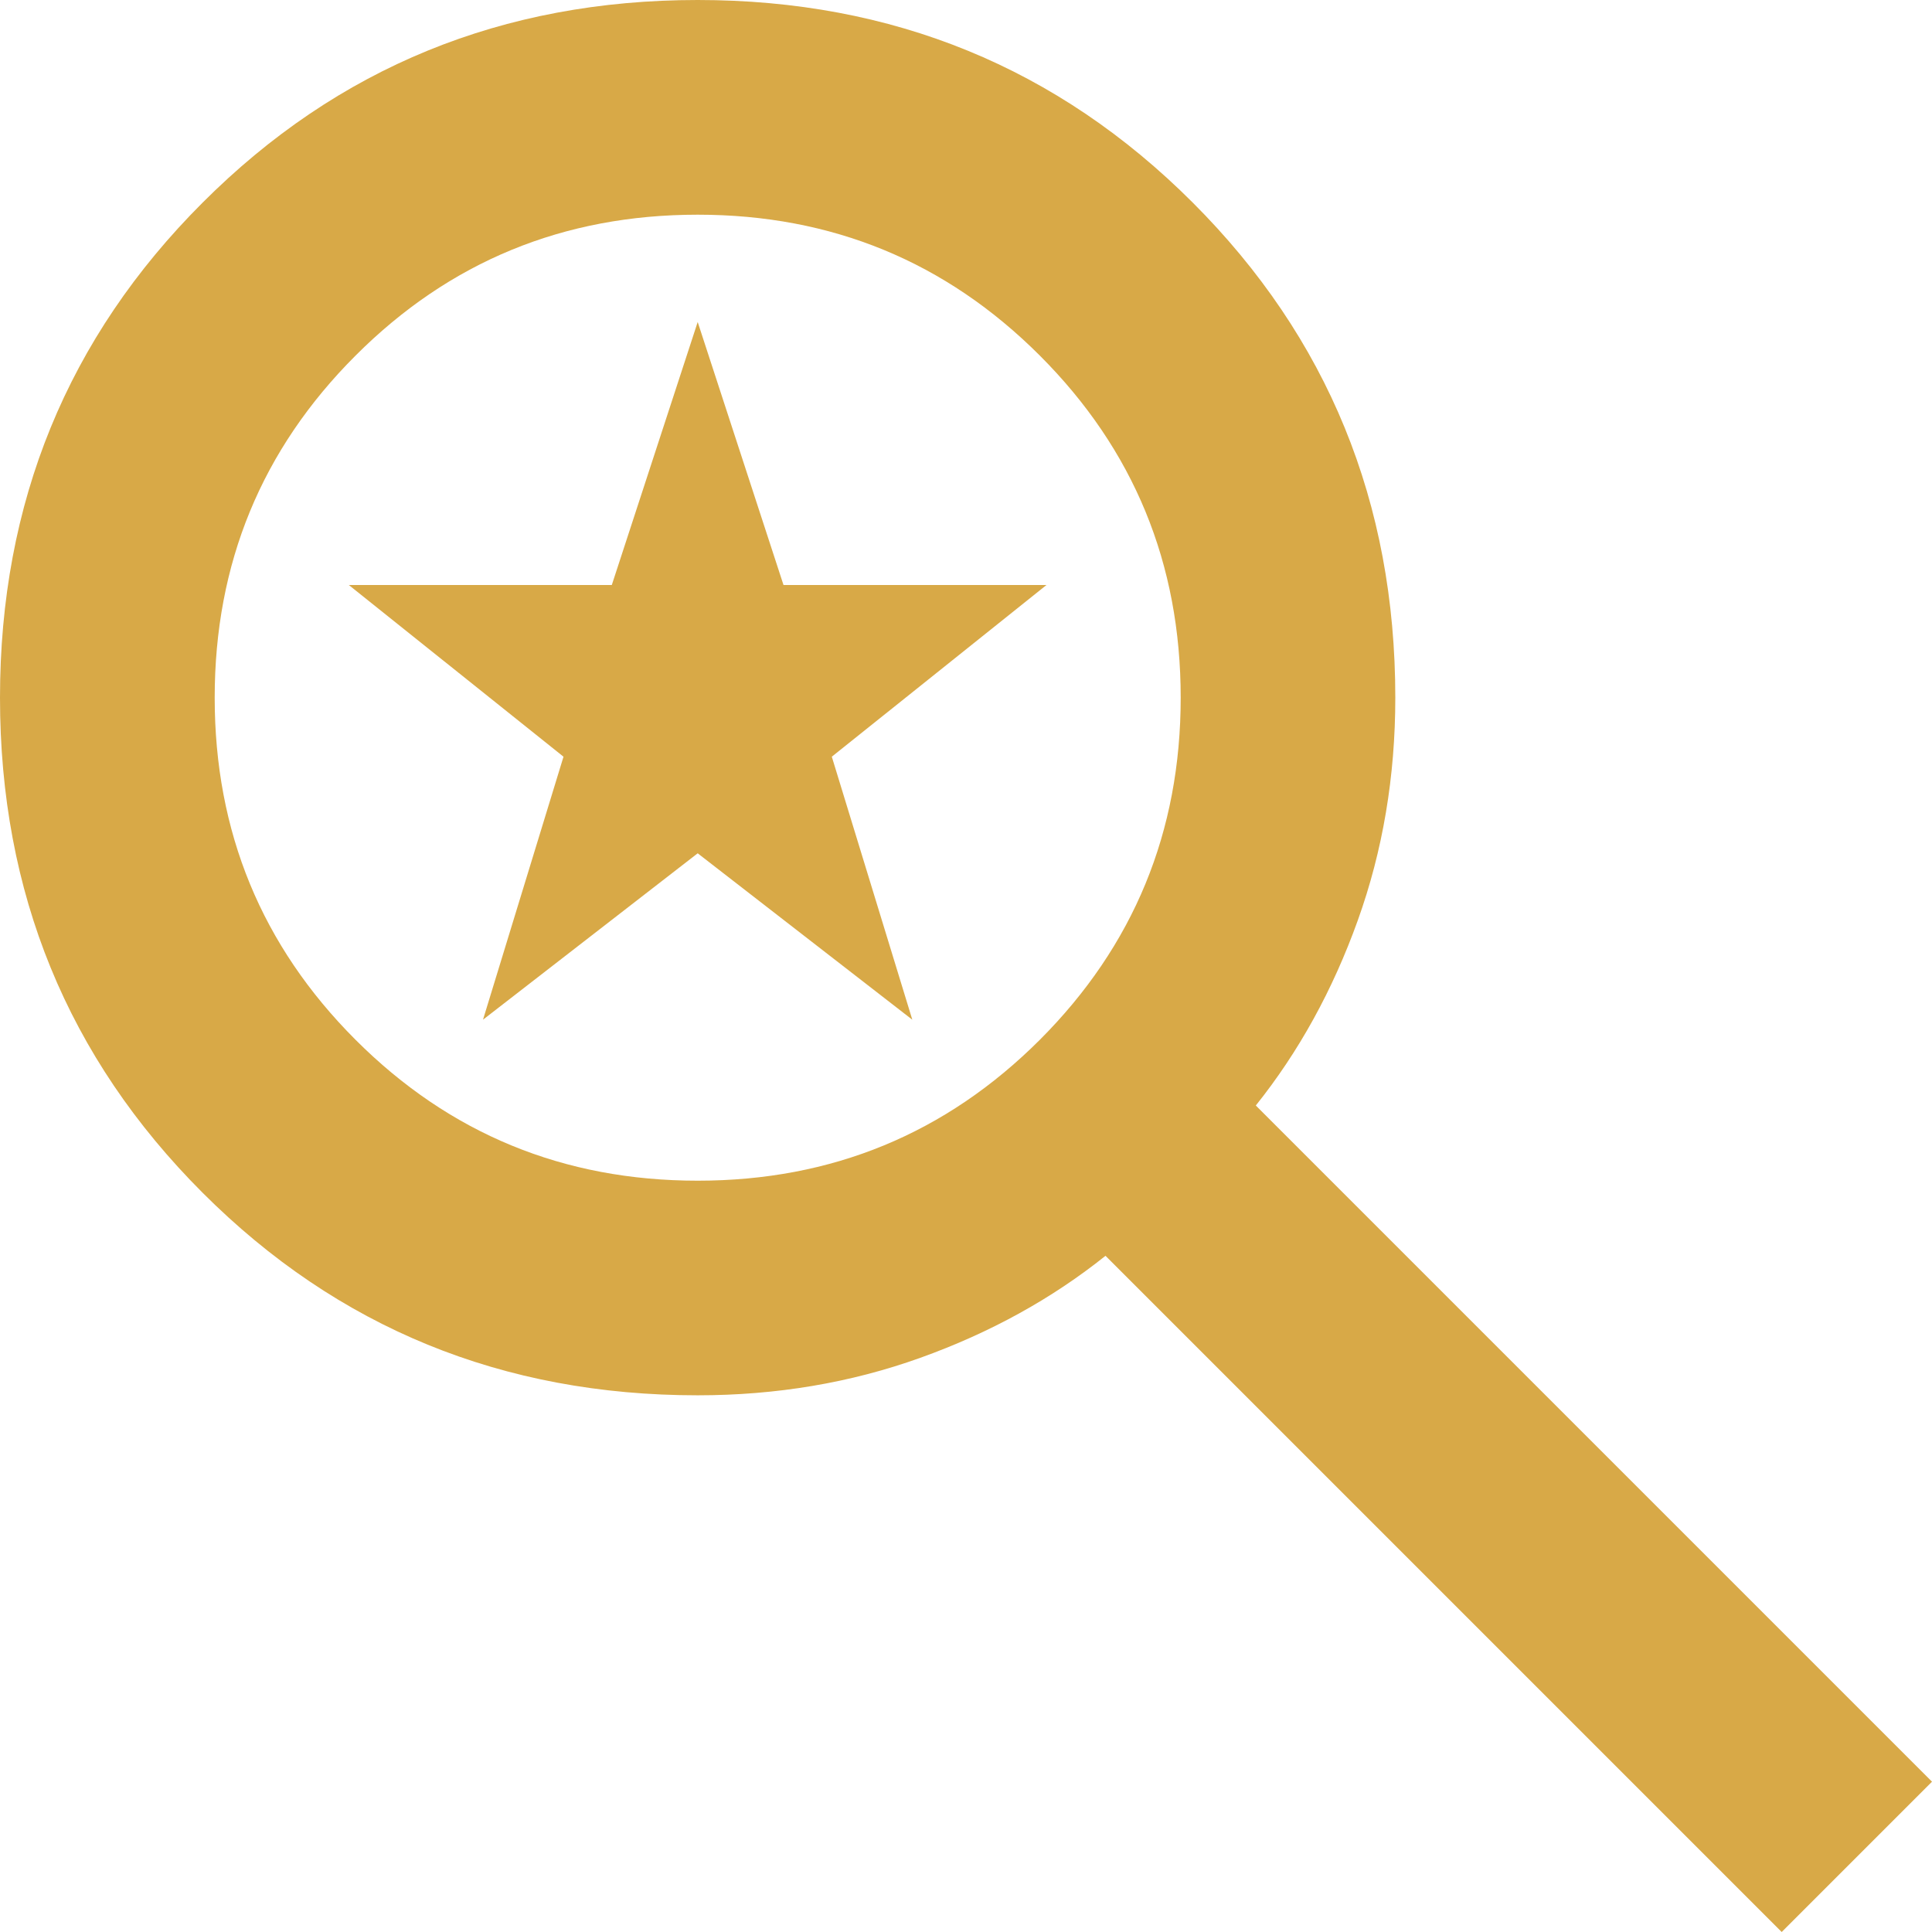 <svg width="24" height="24" viewBox="0 0 24 24" fill="none" xmlns="http://www.w3.org/2000/svg">
<path d="M22.133 24L13.733 15.6C13.067 16.133 12.3 16.556 11.433 16.867C10.567 17.178 9.644 17.333 8.667 17.333C6.244 17.333 4.194 16.494 2.517 14.817C0.839 13.139 0 11.089 0 8.667C0 6.244 0.839 4.194 2.517 2.517C4.194 0.839 6.244 0 8.667 0C11.089 0 13.139 0.839 14.817 2.517C16.494 4.194 17.333 6.244 17.333 8.667C17.333 9.644 17.178 10.567 16.867 11.433C16.556 12.3 16.133 13.067 15.6 13.733L24 22.133L22.133 24ZM8.667 14.667C10.333 14.667 11.75 14.083 12.917 12.917C14.083 11.75 14.667 10.333 14.667 8.667C14.667 7 14.083 5.583 12.917 4.417C11.75 3.25 10.333 2.667 8.667 2.667C7 2.667 5.583 3.25 4.417 4.417C3.25 5.583 2.667 7 2.667 8.667C2.667 10.333 3.25 11.75 4.417 12.917C5.583 14.083 7 14.667 8.667 14.667ZM6 12.667L7 9.4L4.333 7.267H7.6L8.667 4L9.733 7.267H13L10.333 9.4L11.333 12.667L8.667 10.6L6 12.667Z" fill="#D8A947"/>
</svg>
